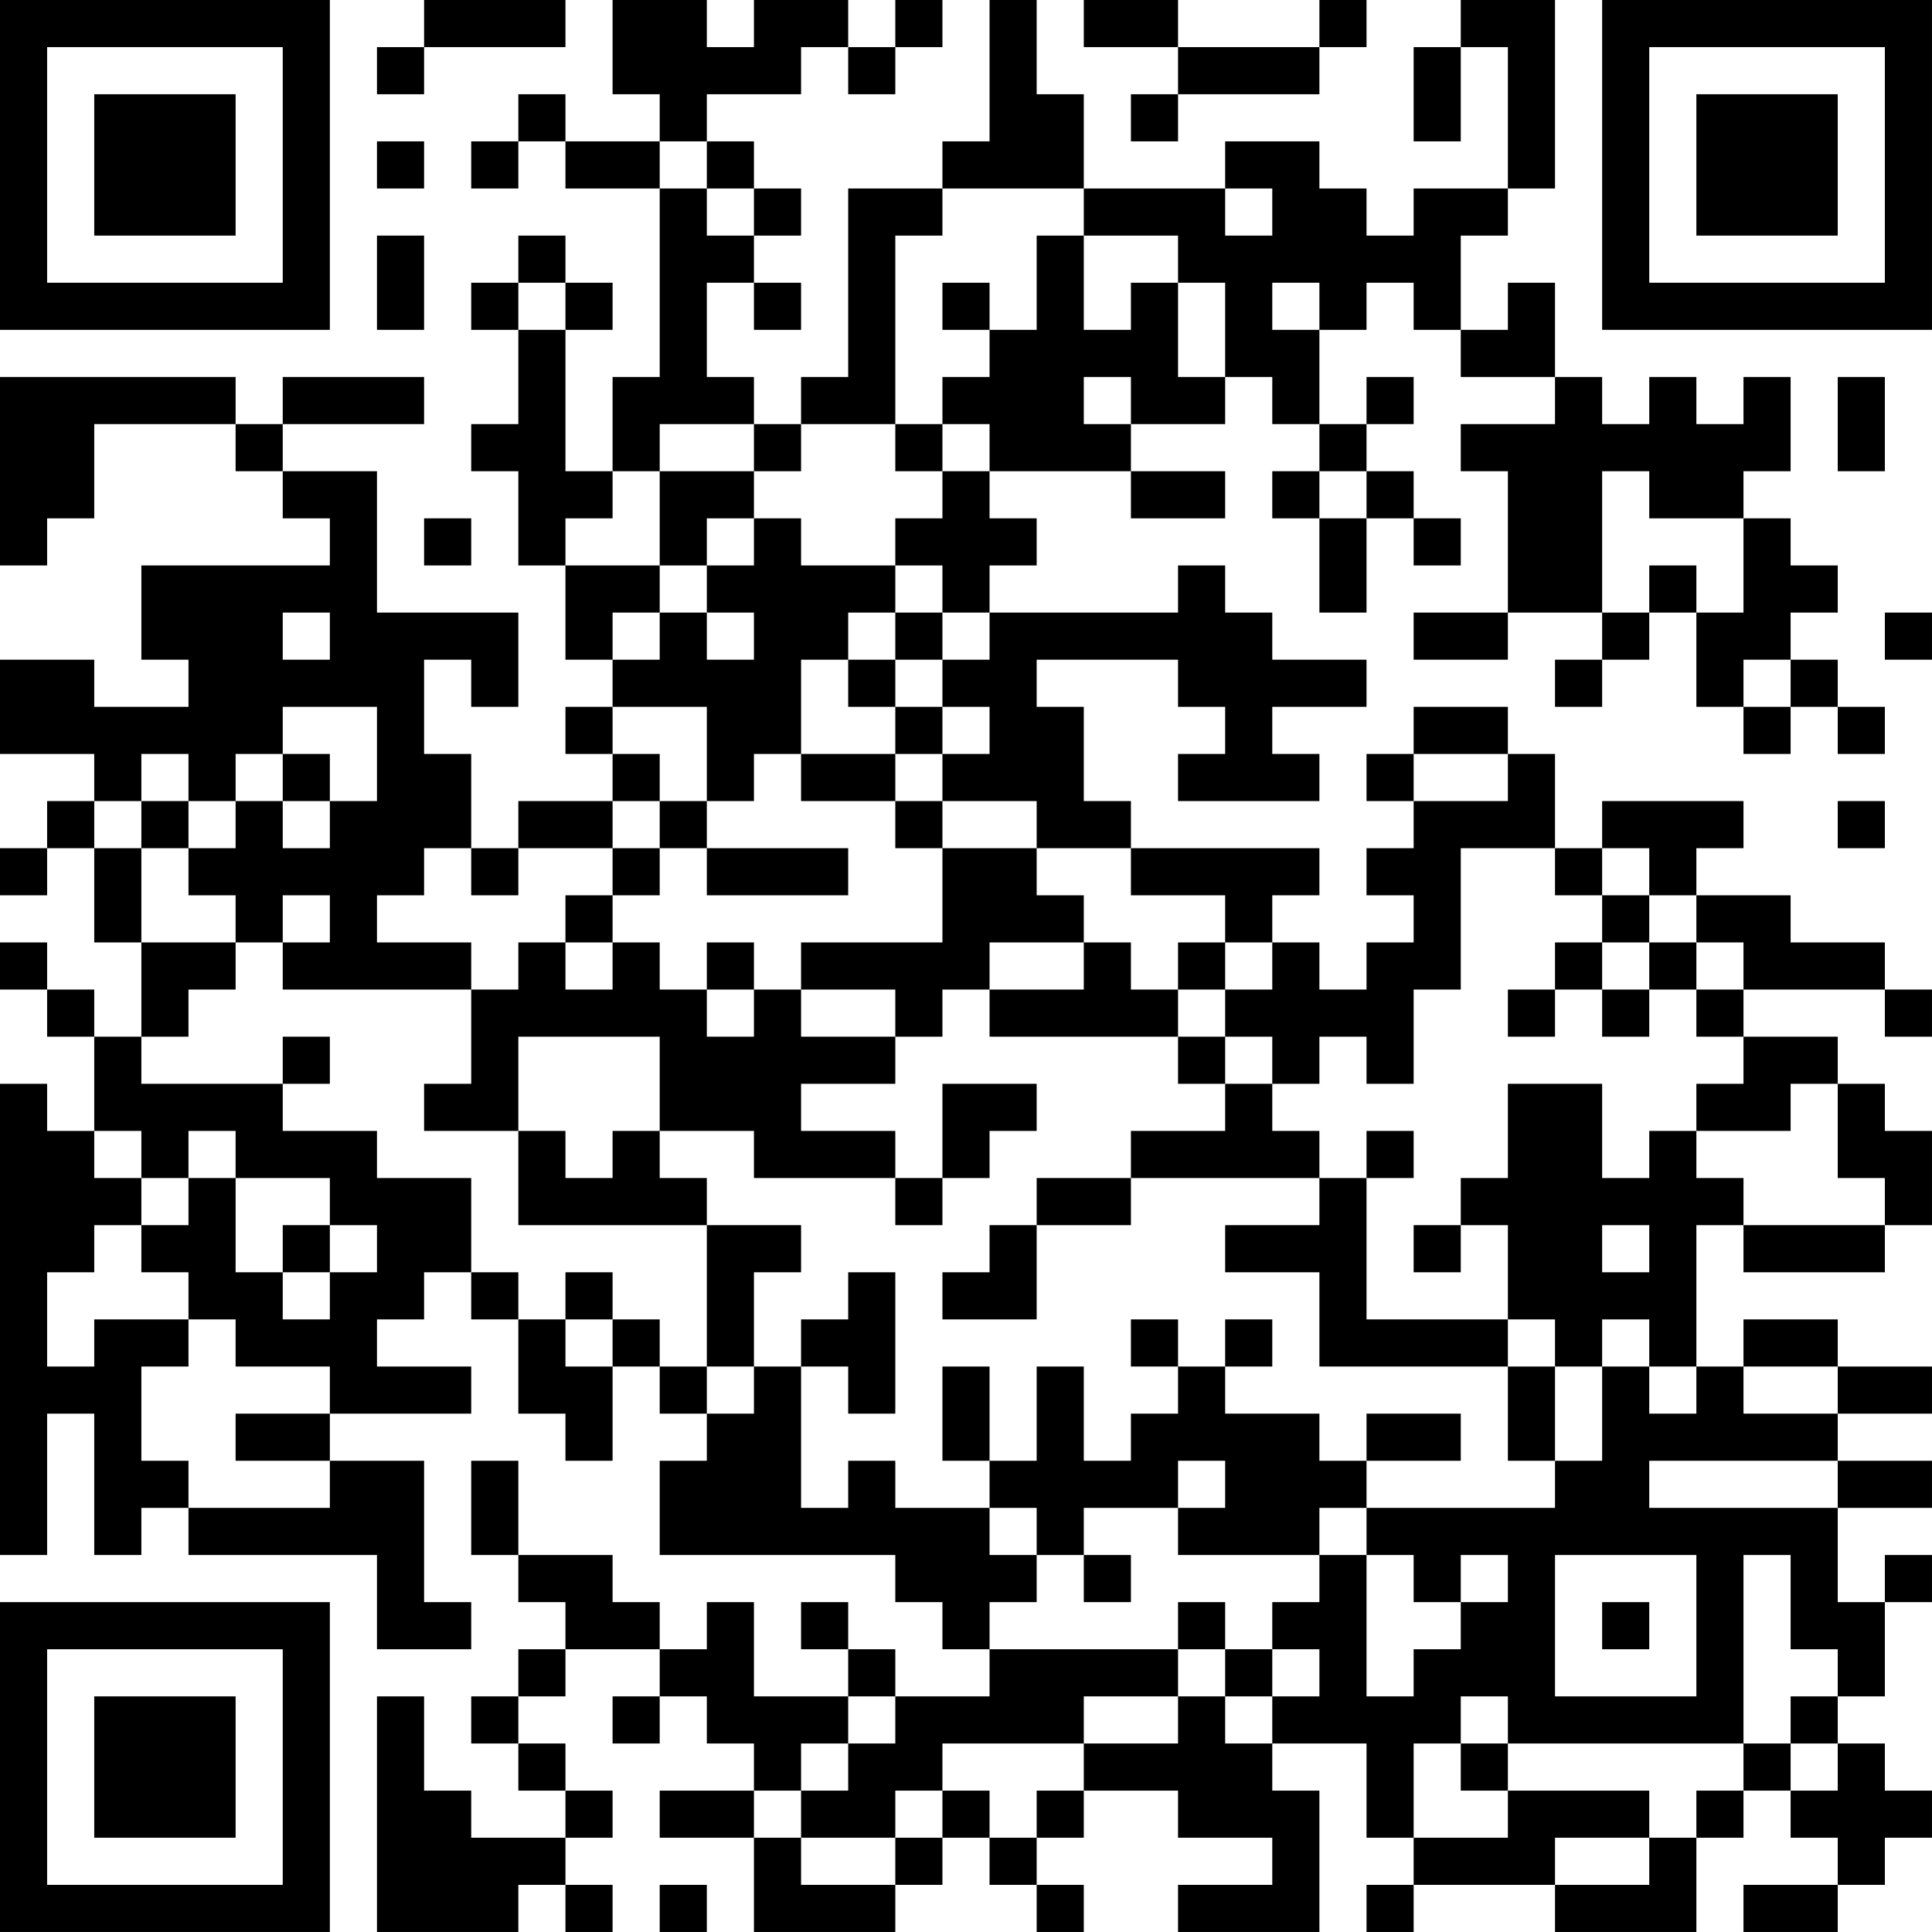 <?xml version="1.0" encoding="UTF-8"?>
<svg xmlns="http://www.w3.org/2000/svg" version="1.1" width="300" height="300" viewBox="0 0 300 300"><rect x="0" y="0" width="300" height="300" fill="#ffffff"/><g transform="scale(7.317)"><g transform="translate(0,0)"><path fill-rule="evenodd" d="M9 0L9 1L8 1L8 2L9 2L9 1L12 1L12 0ZM13 0L13 2L14 2L14 3L12 3L12 2L11 2L11 3L10 3L10 4L11 4L11 3L12 3L12 4L14 4L14 8L13 8L13 10L12 10L12 7L13 7L13 6L12 6L12 5L11 5L11 6L10 6L10 7L11 7L11 9L10 9L10 10L11 10L11 12L12 12L12 14L13 14L13 15L12 15L12 16L13 16L13 17L11 17L11 18L10 18L10 16L9 16L9 14L10 14L10 15L11 15L11 13L8 13L8 10L6 10L6 9L9 9L9 8L6 8L6 9L5 9L5 8L0 8L0 12L1 12L1 11L2 11L2 9L5 9L5 10L6 10L6 11L7 11L7 12L3 12L3 14L4 14L4 15L2 15L2 14L0 14L0 16L2 16L2 17L1 17L1 18L0 18L0 19L1 19L1 18L2 18L2 20L3 20L3 22L2 22L2 21L1 21L1 20L0 20L0 21L1 21L1 22L2 22L2 24L1 24L1 23L0 23L0 33L1 33L1 30L2 30L2 33L3 33L3 32L4 32L4 33L8 33L8 35L10 35L10 34L9 34L9 31L7 31L7 30L10 30L10 29L8 29L8 28L9 28L9 27L10 27L10 28L11 28L11 30L12 30L12 31L13 31L13 29L14 29L14 30L15 30L15 31L14 31L14 33L19 33L19 34L20 34L20 35L21 35L21 36L19 36L19 35L18 35L18 34L17 34L17 35L18 35L18 36L16 36L16 34L15 34L15 35L14 35L14 34L13 34L13 33L11 33L11 31L10 31L10 33L11 33L11 34L12 34L12 35L11 35L11 36L10 36L10 37L11 37L11 38L12 38L12 39L10 39L10 38L9 38L9 36L8 36L8 41L11 41L11 40L12 40L12 41L13 41L13 40L12 40L12 39L13 39L13 38L12 38L12 37L11 37L11 36L12 36L12 35L14 35L14 36L13 36L13 37L14 37L14 36L15 36L15 37L16 37L16 38L14 38L14 39L16 39L16 41L19 41L19 40L20 40L20 39L21 39L21 40L22 40L22 41L23 41L23 40L22 40L22 39L23 39L23 38L25 38L25 39L27 39L27 40L25 40L25 41L28 41L28 38L27 38L27 37L29 37L29 39L30 39L30 40L29 40L29 41L30 41L30 40L33 40L33 41L36 41L36 39L37 39L37 38L38 38L38 39L39 39L39 40L37 40L37 41L39 41L39 40L40 40L40 39L41 39L41 38L40 38L40 37L39 37L39 36L40 36L40 34L41 34L41 33L40 33L40 34L39 34L39 32L41 32L41 31L39 31L39 30L41 30L41 29L39 29L39 28L37 28L37 29L36 29L36 26L37 26L37 27L40 27L40 26L41 26L41 24L40 24L40 23L39 23L39 22L37 22L37 21L40 21L40 22L41 22L41 21L40 21L40 20L38 20L38 19L36 19L36 18L37 18L37 17L34 17L34 18L33 18L33 16L32 16L32 15L30 15L30 16L29 16L29 17L30 17L30 18L29 18L29 19L30 19L30 20L29 20L29 21L28 21L28 20L27 20L27 19L28 19L28 18L24 18L24 17L23 17L23 15L22 15L22 14L25 14L25 15L26 15L26 16L25 16L25 17L28 17L28 16L27 16L27 15L29 15L29 14L27 14L27 13L26 13L26 12L25 12L25 13L21 13L21 12L22 12L22 11L21 11L21 10L24 10L24 11L26 11L26 10L24 10L24 9L26 9L26 8L27 8L27 9L28 9L28 10L27 10L27 11L28 11L28 13L29 13L29 11L30 11L30 12L31 12L31 11L30 11L30 10L29 10L29 9L30 9L30 8L29 8L29 9L28 9L28 7L29 7L29 6L30 6L30 7L31 7L31 8L33 8L33 9L31 9L31 10L32 10L32 13L30 13L30 14L32 14L32 13L34 13L34 14L33 14L33 15L34 15L34 14L35 14L35 13L36 13L36 15L37 15L37 16L38 16L38 15L39 15L39 16L40 16L40 15L39 15L39 14L38 14L38 13L39 13L39 12L38 12L38 11L37 11L37 10L38 10L38 8L37 8L37 9L36 9L36 8L35 8L35 9L34 9L34 8L33 8L33 6L32 6L32 7L31 7L31 5L32 5L32 4L33 4L33 0L31 0L31 1L30 1L30 3L31 3L31 1L32 1L32 4L30 4L30 5L29 5L29 4L28 4L28 3L26 3L26 4L23 4L23 2L22 2L22 0L21 0L21 3L20 3L20 4L18 4L18 8L17 8L17 9L16 9L16 8L15 8L15 6L16 6L16 7L17 7L17 6L16 6L16 5L17 5L17 4L16 4L16 3L15 3L15 2L17 2L17 1L18 1L18 2L19 2L19 1L20 1L20 0L19 0L19 1L18 1L18 0L16 0L16 1L15 1L15 0ZM23 0L23 1L25 1L25 2L24 2L24 3L25 3L25 2L28 2L28 1L29 1L29 0L28 0L28 1L25 1L25 0ZM8 3L8 4L9 4L9 3ZM14 3L14 4L15 4L15 5L16 5L16 4L15 4L15 3ZM20 4L20 5L19 5L19 9L17 9L17 10L16 10L16 9L14 9L14 10L13 10L13 11L12 11L12 12L14 12L14 13L13 13L13 14L14 14L14 13L15 13L15 14L16 14L16 13L15 13L15 12L16 12L16 11L17 11L17 12L19 12L19 13L18 13L18 14L17 14L17 16L16 16L16 17L15 17L15 15L13 15L13 16L14 16L14 17L13 17L13 18L11 18L11 19L10 19L10 18L9 18L9 19L8 19L8 20L10 20L10 21L6 21L6 20L7 20L7 19L6 19L6 20L5 20L5 19L4 19L4 18L5 18L5 17L6 17L6 18L7 18L7 17L8 17L8 15L6 15L6 16L5 16L5 17L4 17L4 16L3 16L3 17L2 17L2 18L3 18L3 20L5 20L5 21L4 21L4 22L3 22L3 23L6 23L6 24L8 24L8 25L10 25L10 27L11 27L11 28L12 28L12 29L13 29L13 28L14 28L14 29L15 29L15 30L16 30L16 29L17 29L17 32L18 32L18 31L19 31L19 32L21 32L21 33L22 33L22 34L21 34L21 35L25 35L25 36L23 36L23 37L20 37L20 38L19 38L19 39L17 39L17 38L18 38L18 37L19 37L19 36L18 36L18 37L17 37L17 38L16 38L16 39L17 39L17 40L19 40L19 39L20 39L20 38L21 38L21 39L22 39L22 38L23 38L23 37L25 37L25 36L26 36L26 37L27 37L27 36L28 36L28 35L27 35L27 34L28 34L28 33L29 33L29 36L30 36L30 35L31 35L31 34L32 34L32 33L31 33L31 34L30 34L30 33L29 33L29 32L33 32L33 31L34 31L34 29L35 29L35 30L36 30L36 29L35 29L35 28L34 28L34 29L33 29L33 28L32 28L32 26L31 26L31 25L32 25L32 23L34 23L34 25L35 25L35 24L36 24L36 25L37 25L37 26L40 26L40 25L39 25L39 23L38 23L38 24L36 24L36 23L37 23L37 22L36 22L36 21L37 21L37 20L36 20L36 19L35 19L35 18L34 18L34 19L33 19L33 18L31 18L31 21L30 21L30 23L29 23L29 22L28 22L28 23L27 23L27 22L26 22L26 21L27 21L27 20L26 20L26 19L24 19L24 18L22 18L22 17L20 17L20 16L21 16L21 15L20 15L20 14L21 14L21 13L20 13L20 12L19 12L19 11L20 11L20 10L21 10L21 9L20 9L20 8L21 8L21 7L22 7L22 5L23 5L23 7L24 7L24 6L25 6L25 8L26 8L26 6L25 6L25 5L23 5L23 4ZM26 4L26 5L27 5L27 4ZM8 5L8 7L9 7L9 5ZM11 6L11 7L12 7L12 6ZM20 6L20 7L21 7L21 6ZM27 6L27 7L28 7L28 6ZM23 8L23 9L24 9L24 8ZM39 8L39 10L40 10L40 8ZM19 9L19 10L20 10L20 9ZM14 10L14 12L15 12L15 11L16 11L16 10ZM28 10L28 11L29 11L29 10ZM34 10L34 13L35 13L35 12L36 12L36 13L37 13L37 11L35 11L35 10ZM9 11L9 12L10 12L10 11ZM6 13L6 14L7 14L7 13ZM19 13L19 14L18 14L18 15L19 15L19 16L17 16L17 17L19 17L19 18L20 18L20 20L17 20L17 21L16 21L16 20L15 20L15 21L14 21L14 20L13 20L13 19L14 19L14 18L15 18L15 19L18 19L18 18L15 18L15 17L14 17L14 18L13 18L13 19L12 19L12 20L11 20L11 21L10 21L10 23L9 23L9 24L11 24L11 26L15 26L15 29L16 29L16 27L17 27L17 26L15 26L15 25L14 25L14 24L16 24L16 25L19 25L19 26L20 26L20 25L21 25L21 24L22 24L22 23L20 23L20 25L19 25L19 24L17 24L17 23L19 23L19 22L20 22L20 21L21 21L21 22L25 22L25 23L26 23L26 24L24 24L24 25L22 25L22 26L21 26L21 27L20 27L20 28L22 28L22 26L24 26L24 25L28 25L28 26L26 26L26 27L28 27L28 29L32 29L32 31L33 31L33 29L32 29L32 28L29 28L29 25L30 25L30 24L29 24L29 25L28 25L28 24L27 24L27 23L26 23L26 22L25 22L25 21L26 21L26 20L25 20L25 21L24 21L24 20L23 20L23 19L22 19L22 18L20 18L20 17L19 17L19 16L20 16L20 15L19 15L19 14L20 14L20 13ZM40 13L40 14L41 14L41 13ZM37 14L37 15L38 15L38 14ZM6 16L6 17L7 17L7 16ZM30 16L30 17L32 17L32 16ZM3 17L3 18L4 18L4 17ZM39 17L39 18L40 18L40 17ZM34 19L34 20L33 20L33 21L32 21L32 22L33 22L33 21L34 21L34 22L35 22L35 21L36 21L36 20L35 20L35 19ZM12 20L12 21L13 21L13 20ZM21 20L21 21L23 21L23 20ZM34 20L34 21L35 21L35 20ZM15 21L15 22L16 22L16 21ZM17 21L17 22L19 22L19 21ZM6 22L6 23L7 23L7 22ZM11 22L11 24L12 24L12 25L13 25L13 24L14 24L14 22ZM2 24L2 25L3 25L3 26L2 26L2 27L1 27L1 29L2 29L2 28L4 28L4 29L3 29L3 31L4 31L4 32L7 32L7 31L5 31L5 30L7 30L7 29L5 29L5 28L4 28L4 27L3 27L3 26L4 26L4 25L5 25L5 27L6 27L6 28L7 28L7 27L8 27L8 26L7 26L7 25L5 25L5 24L4 24L4 25L3 25L3 24ZM6 26L6 27L7 27L7 26ZM30 26L30 27L31 27L31 26ZM34 26L34 27L35 27L35 26ZM12 27L12 28L13 28L13 27ZM18 27L18 28L17 28L17 29L18 29L18 30L19 30L19 27ZM24 28L24 29L25 29L25 30L24 30L24 31L23 31L23 29L22 29L22 31L21 31L21 29L20 29L20 31L21 31L21 32L22 32L22 33L23 33L23 34L24 34L24 33L23 33L23 32L25 32L25 33L28 33L28 32L29 32L29 31L31 31L31 30L29 30L29 31L28 31L28 30L26 30L26 29L27 29L27 28L26 28L26 29L25 29L25 28ZM37 29L37 30L39 30L39 29ZM25 31L25 32L26 32L26 31ZM35 31L35 32L39 32L39 31ZM33 33L33 36L36 36L36 33ZM37 33L37 37L32 37L32 36L31 36L31 37L30 37L30 39L32 39L32 38L35 38L35 39L33 39L33 40L35 40L35 39L36 39L36 38L37 38L37 37L38 37L38 38L39 38L39 37L38 37L38 36L39 36L39 35L38 35L38 33ZM25 34L25 35L26 35L26 36L27 36L27 35L26 35L26 34ZM34 34L34 35L35 35L35 34ZM31 37L31 38L32 38L32 37ZM14 40L14 41L15 41L15 40ZM0 0L0 7L7 7L7 0ZM1 1L1 6L6 6L6 1ZM2 2L2 5L5 5L5 2ZM34 0L34 7L41 7L41 0ZM35 1L35 6L40 6L40 1ZM36 2L36 5L39 5L39 2ZM0 34L0 41L7 41L7 34ZM1 35L1 40L6 40L6 35ZM2 36L2 39L5 39L5 36Z" fill="#000000"/></g></g></svg>

